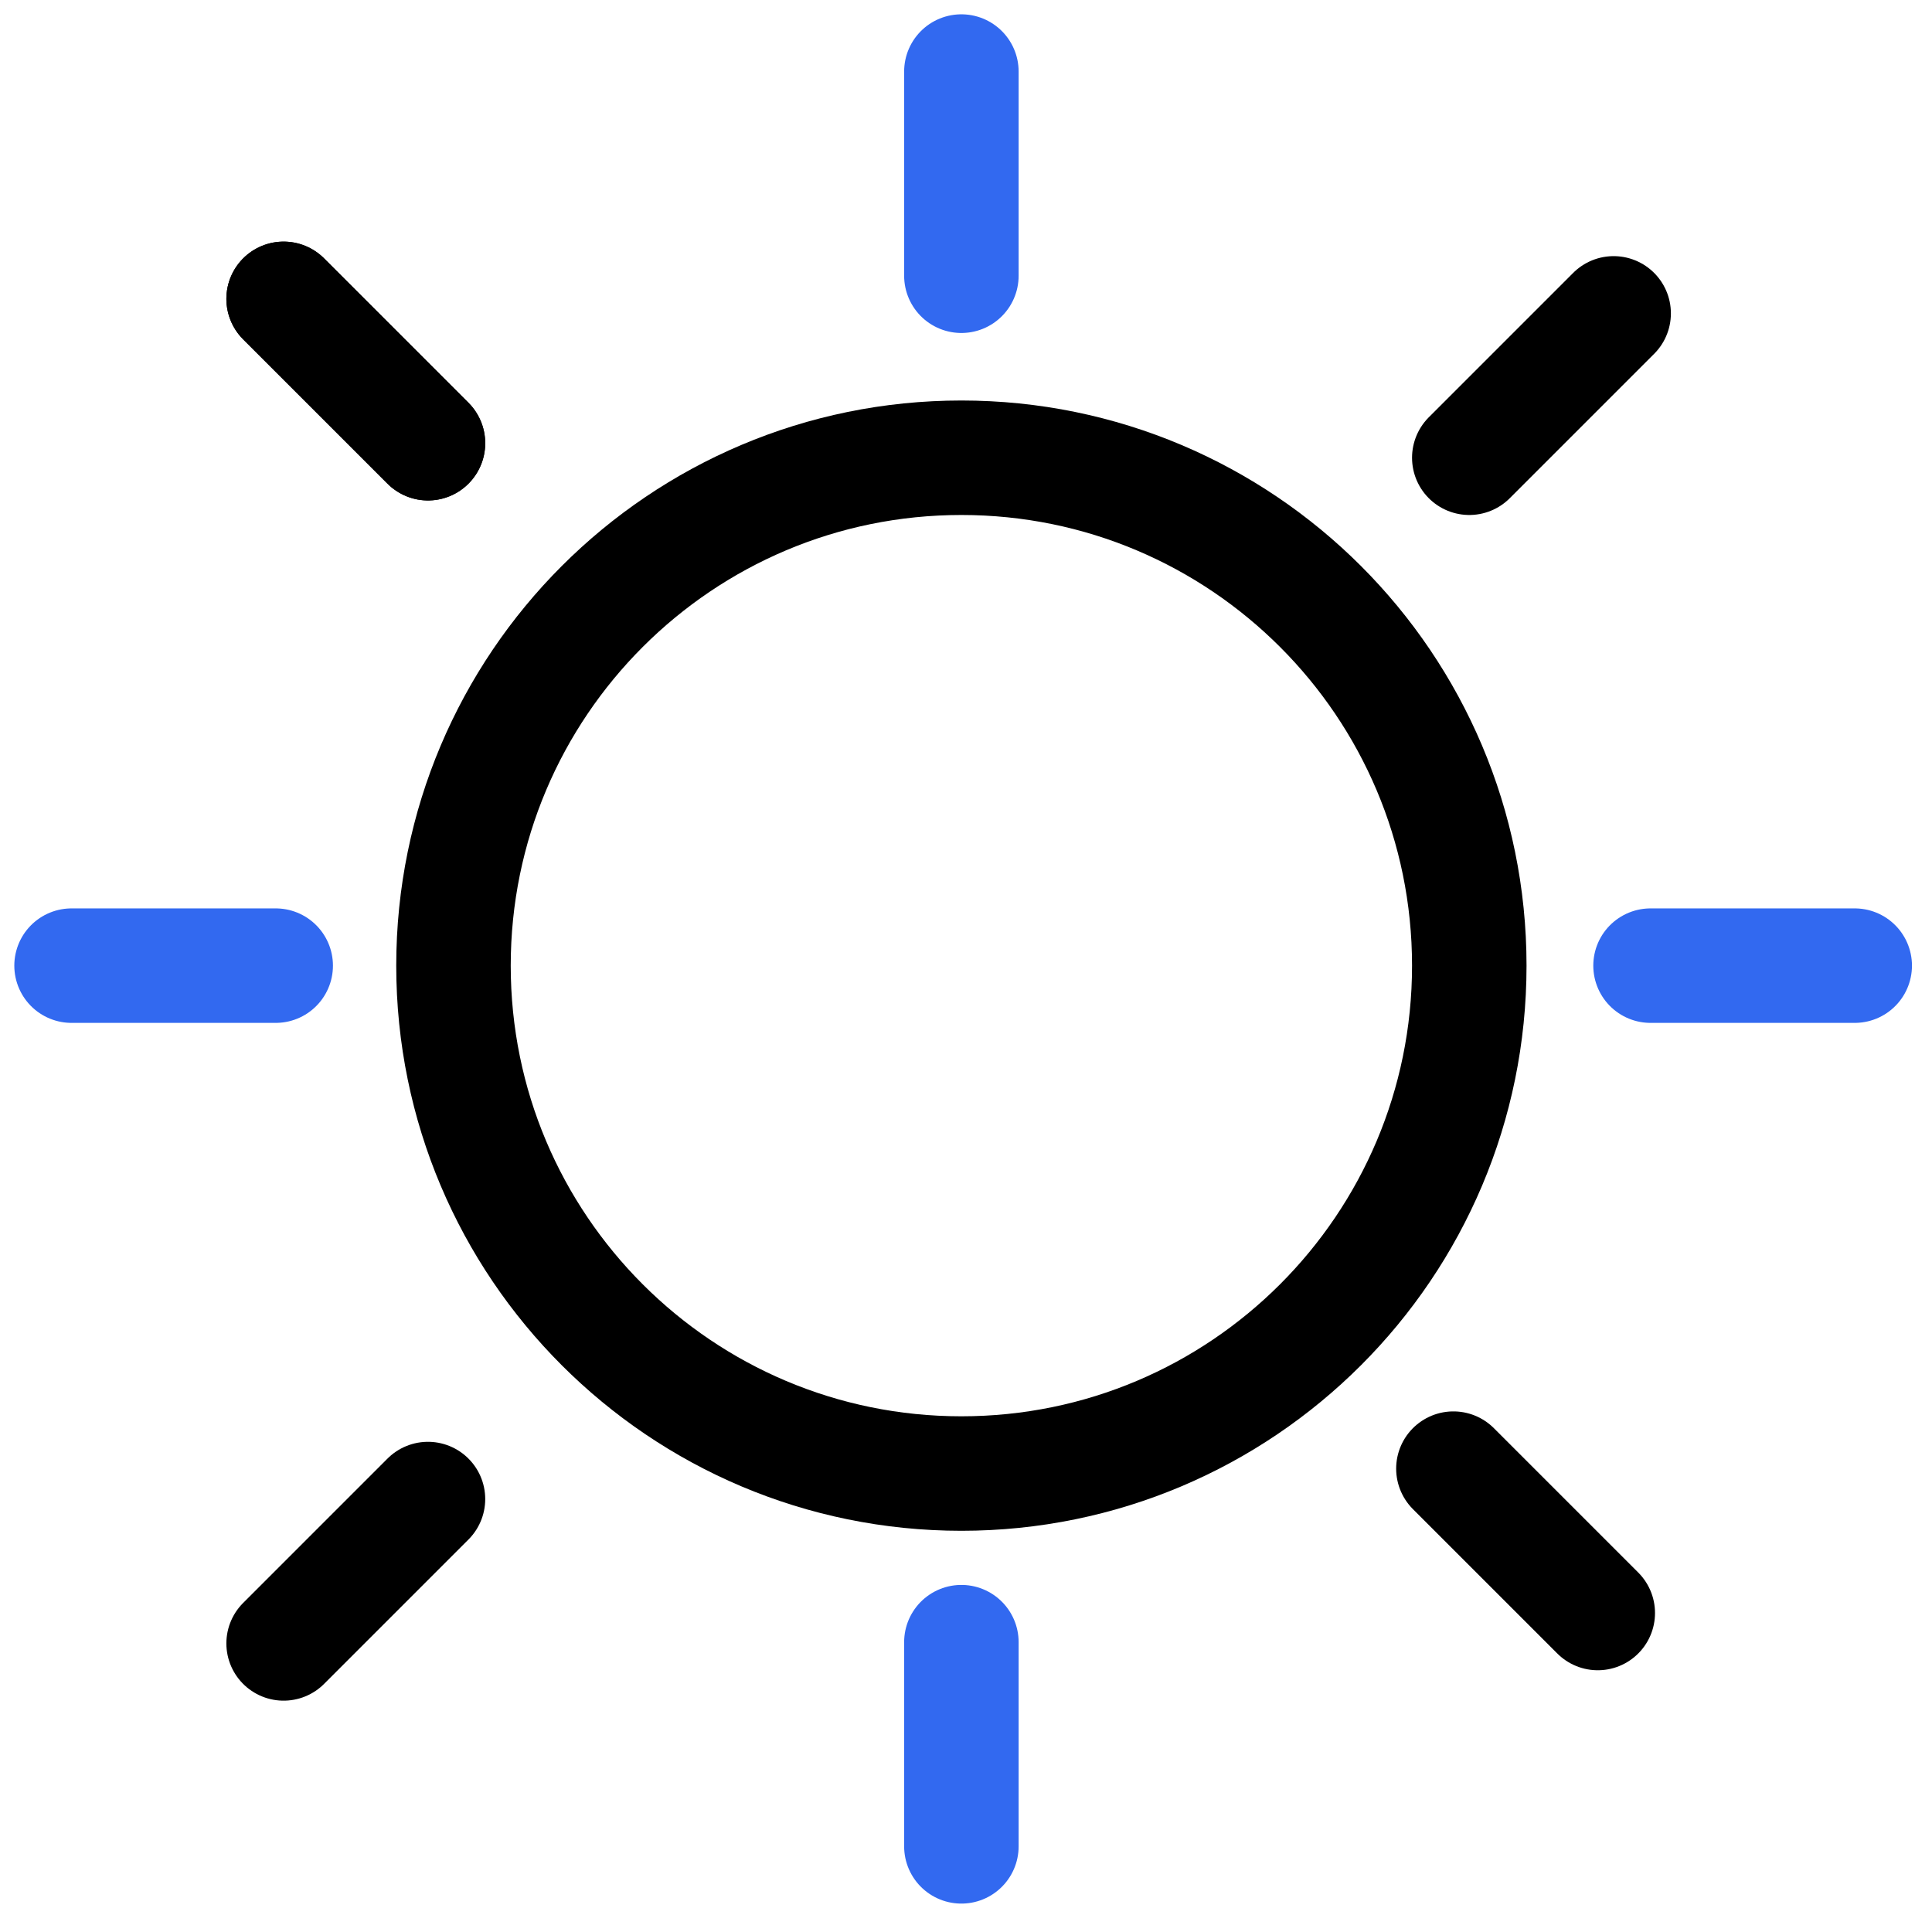 <?xml version="1.0" encoding="UTF-8"?>
<svg width="54px" height="54px" viewBox="0 0 54 54" version="1.1" xmlns="http://www.w3.org/2000/svg" xmlns:xlink="http://www.w3.org/1999/xlink">
    <!-- Generator: Sketch 64 (93537) - https://sketch.com -->
    <title>编组 5</title>
    <desc>Created with Sketch.</desc>
    <g id="页面-1" stroke="none" stroke-width="1" fill="none" fill-rule="evenodd">
        <g id="基础设置-合辑1" transform="translate(-748, -536)">
            <g id="编组-21" transform="translate(707, 486)">
                <g id="编组-14" transform="translate(36, 45)">
                    <g id="编组-5">
                        <rect id="矩形" x="0" y="0" width="64" height="64"></rect>
                        <g id="编组" transform="translate(7, 7)" stroke-width="3.2">
                            <path d="M39.067,24.99 C39.067,32.83 32.711,39.186 24.871,39.186 C17.031,39.186 10.675,32.83 10.675,24.99 C10.675,17.149 17.031,10.794 24.871,10.794 C32.711,10.794 39.067,17.149 39.067,24.99 Z" id="Stroke-1" stroke="#000000"></path>
                            <line x1="24.871" y1="0" x2="24.871" y2="5.707" id="Stroke-3" stroke="#3269F0" stroke-linecap="round" stroke-linejoin="round"></line>
                            <line x1="43.102" y1="6.759" x2="39.067" y2="10.794" id="Stroke-5" stroke="#000000" stroke-linecap="round" stroke-linejoin="round"></line>
                            <line x1="9.962" y1="39.899" x2="5.927" y2="43.934" id="Stroke-7" stroke="#000000" stroke-linecap="round" stroke-linejoin="round"></line>
                            <line x1="49.84" y1="24.99" x2="44.133" y2="24.99" id="Stroke-9" stroke="#3269F0" stroke-linecap="round" stroke-linejoin="round"></line>
                            <line x1="5.706" y1="24.99" x2="-8e-05" y2="24.99" id="Stroke-11" stroke="#3269F0" stroke-linecap="round" stroke-linejoin="round"></line>
                            <line x1="9.962" y1="10.388" x2="5.927" y2="6.353" id="Stroke-13" stroke="#000000" stroke-linecap="round" stroke-linejoin="round"></line>
                            <line x1="9.962" y1="10.388" x2="5.927" y2="6.353" id="Stroke-15" stroke="#000000" stroke-linecap="round" stroke-linejoin="round"></line>
                            <line x1="42.658" y1="43.084" x2="38.623" y2="39.049" id="Stroke-17" stroke="#000000" stroke-linecap="round" stroke-linejoin="round"></line>
                            <line x1="24.871" y1="43.899" x2="24.871" y2="49.606" id="Stroke-19" stroke="#3269F0" stroke-linecap="round" stroke-linejoin="round"></line>
                        </g>
                    </g>
                </g>
            </g>
        </g>
    </g>
</svg>